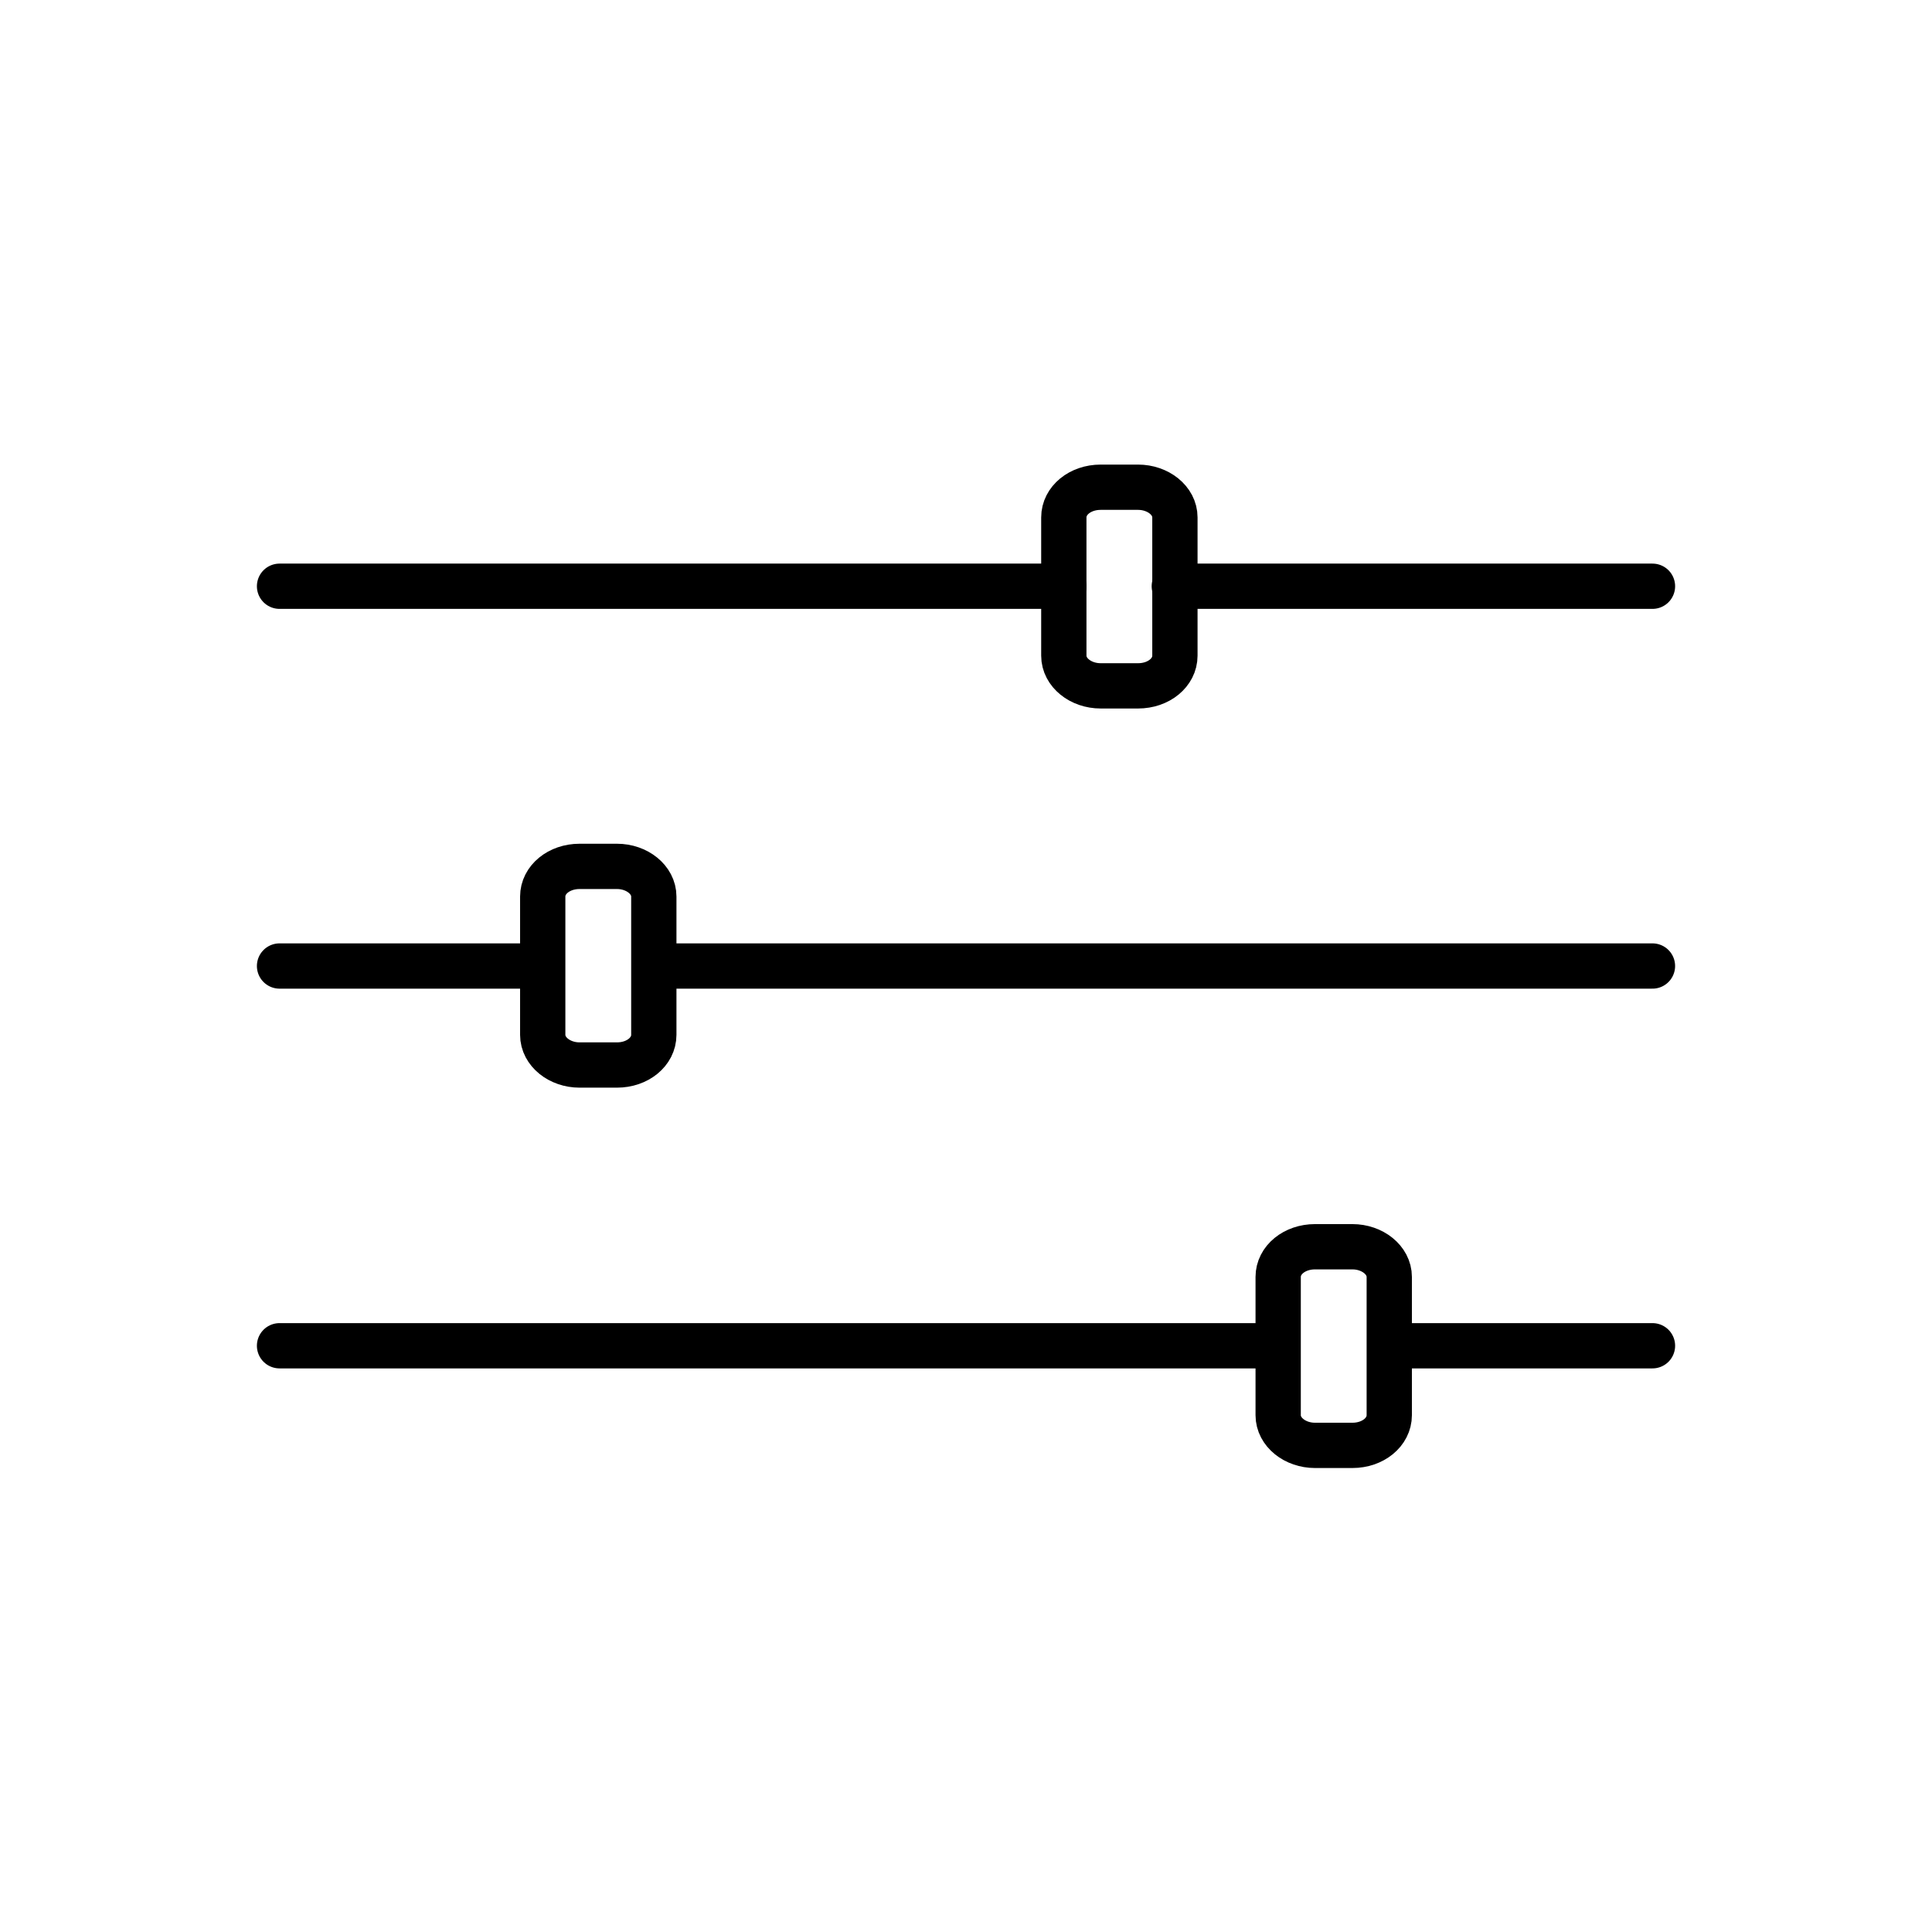 <svg width="128" height="128" viewBox="0 0 128 128" fill="none" xmlns="http://www.w3.org/2000/svg">
<path d="M18.52 38.84H70.48" stroke="black" stroke-width="3" stroke-miterlimit="10" stroke-linecap="round"/>
<path d="M77.801 38.84H109.481" stroke="black" stroke-width="3" stroke-miterlimit="10" stroke-linecap="round"/>
<path d="M70.481 43.44V34.28C70.481 33.16 71.561 32.28 72.921 32.28H75.4C76.721 32.28 77.841 33.16 77.841 34.28V43.44C77.841 44.56 76.76 45.44 75.4 45.44H72.921C71.6 45.44 70.481 44.56 70.481 43.44Z" stroke="black" stroke-width="3" stroke-miterlimit="10"/>
<path d="M109.48 64.001H44.52" stroke="black" stroke-width="3" stroke-miterlimit="10" stroke-linecap="round"/>
<path d="M34.959 64.001H18.52" stroke="black" stroke-width="3" stroke-miterlimit="10" stroke-linecap="round"/>
<path d="M43.317 59.4V68.56C43.317 69.68 42.237 70.56 40.877 70.56H38.397C37.077 70.56 35.957 69.68 35.957 68.56V59.4C35.957 58.28 37.037 57.4 38.397 57.4H40.877C42.197 57.4 43.317 58.28 43.317 59.4Z" stroke="black" stroke-width="3" stroke-miterlimit="10"/>
<path d="M18.52 89.16H83.48" stroke="black" stroke-width="3" stroke-miterlimit="10" stroke-linecap="round"/>
<path d="M93.041 89.16H109.481" stroke="black" stroke-width="3" stroke-miterlimit="10" stroke-linecap="round"/>
<path d="M84.682 93.76V84.6C84.682 83.48 85.762 82.6 87.122 82.6H89.602C90.922 82.6 92.042 83.48 92.042 84.6V93.76C92.042 94.88 90.962 95.76 89.602 95.76H87.122C85.802 95.76 84.682 94.88 84.682 93.76Z" stroke="black" stroke-width="3" stroke-miterlimit="10"/>
</svg>
